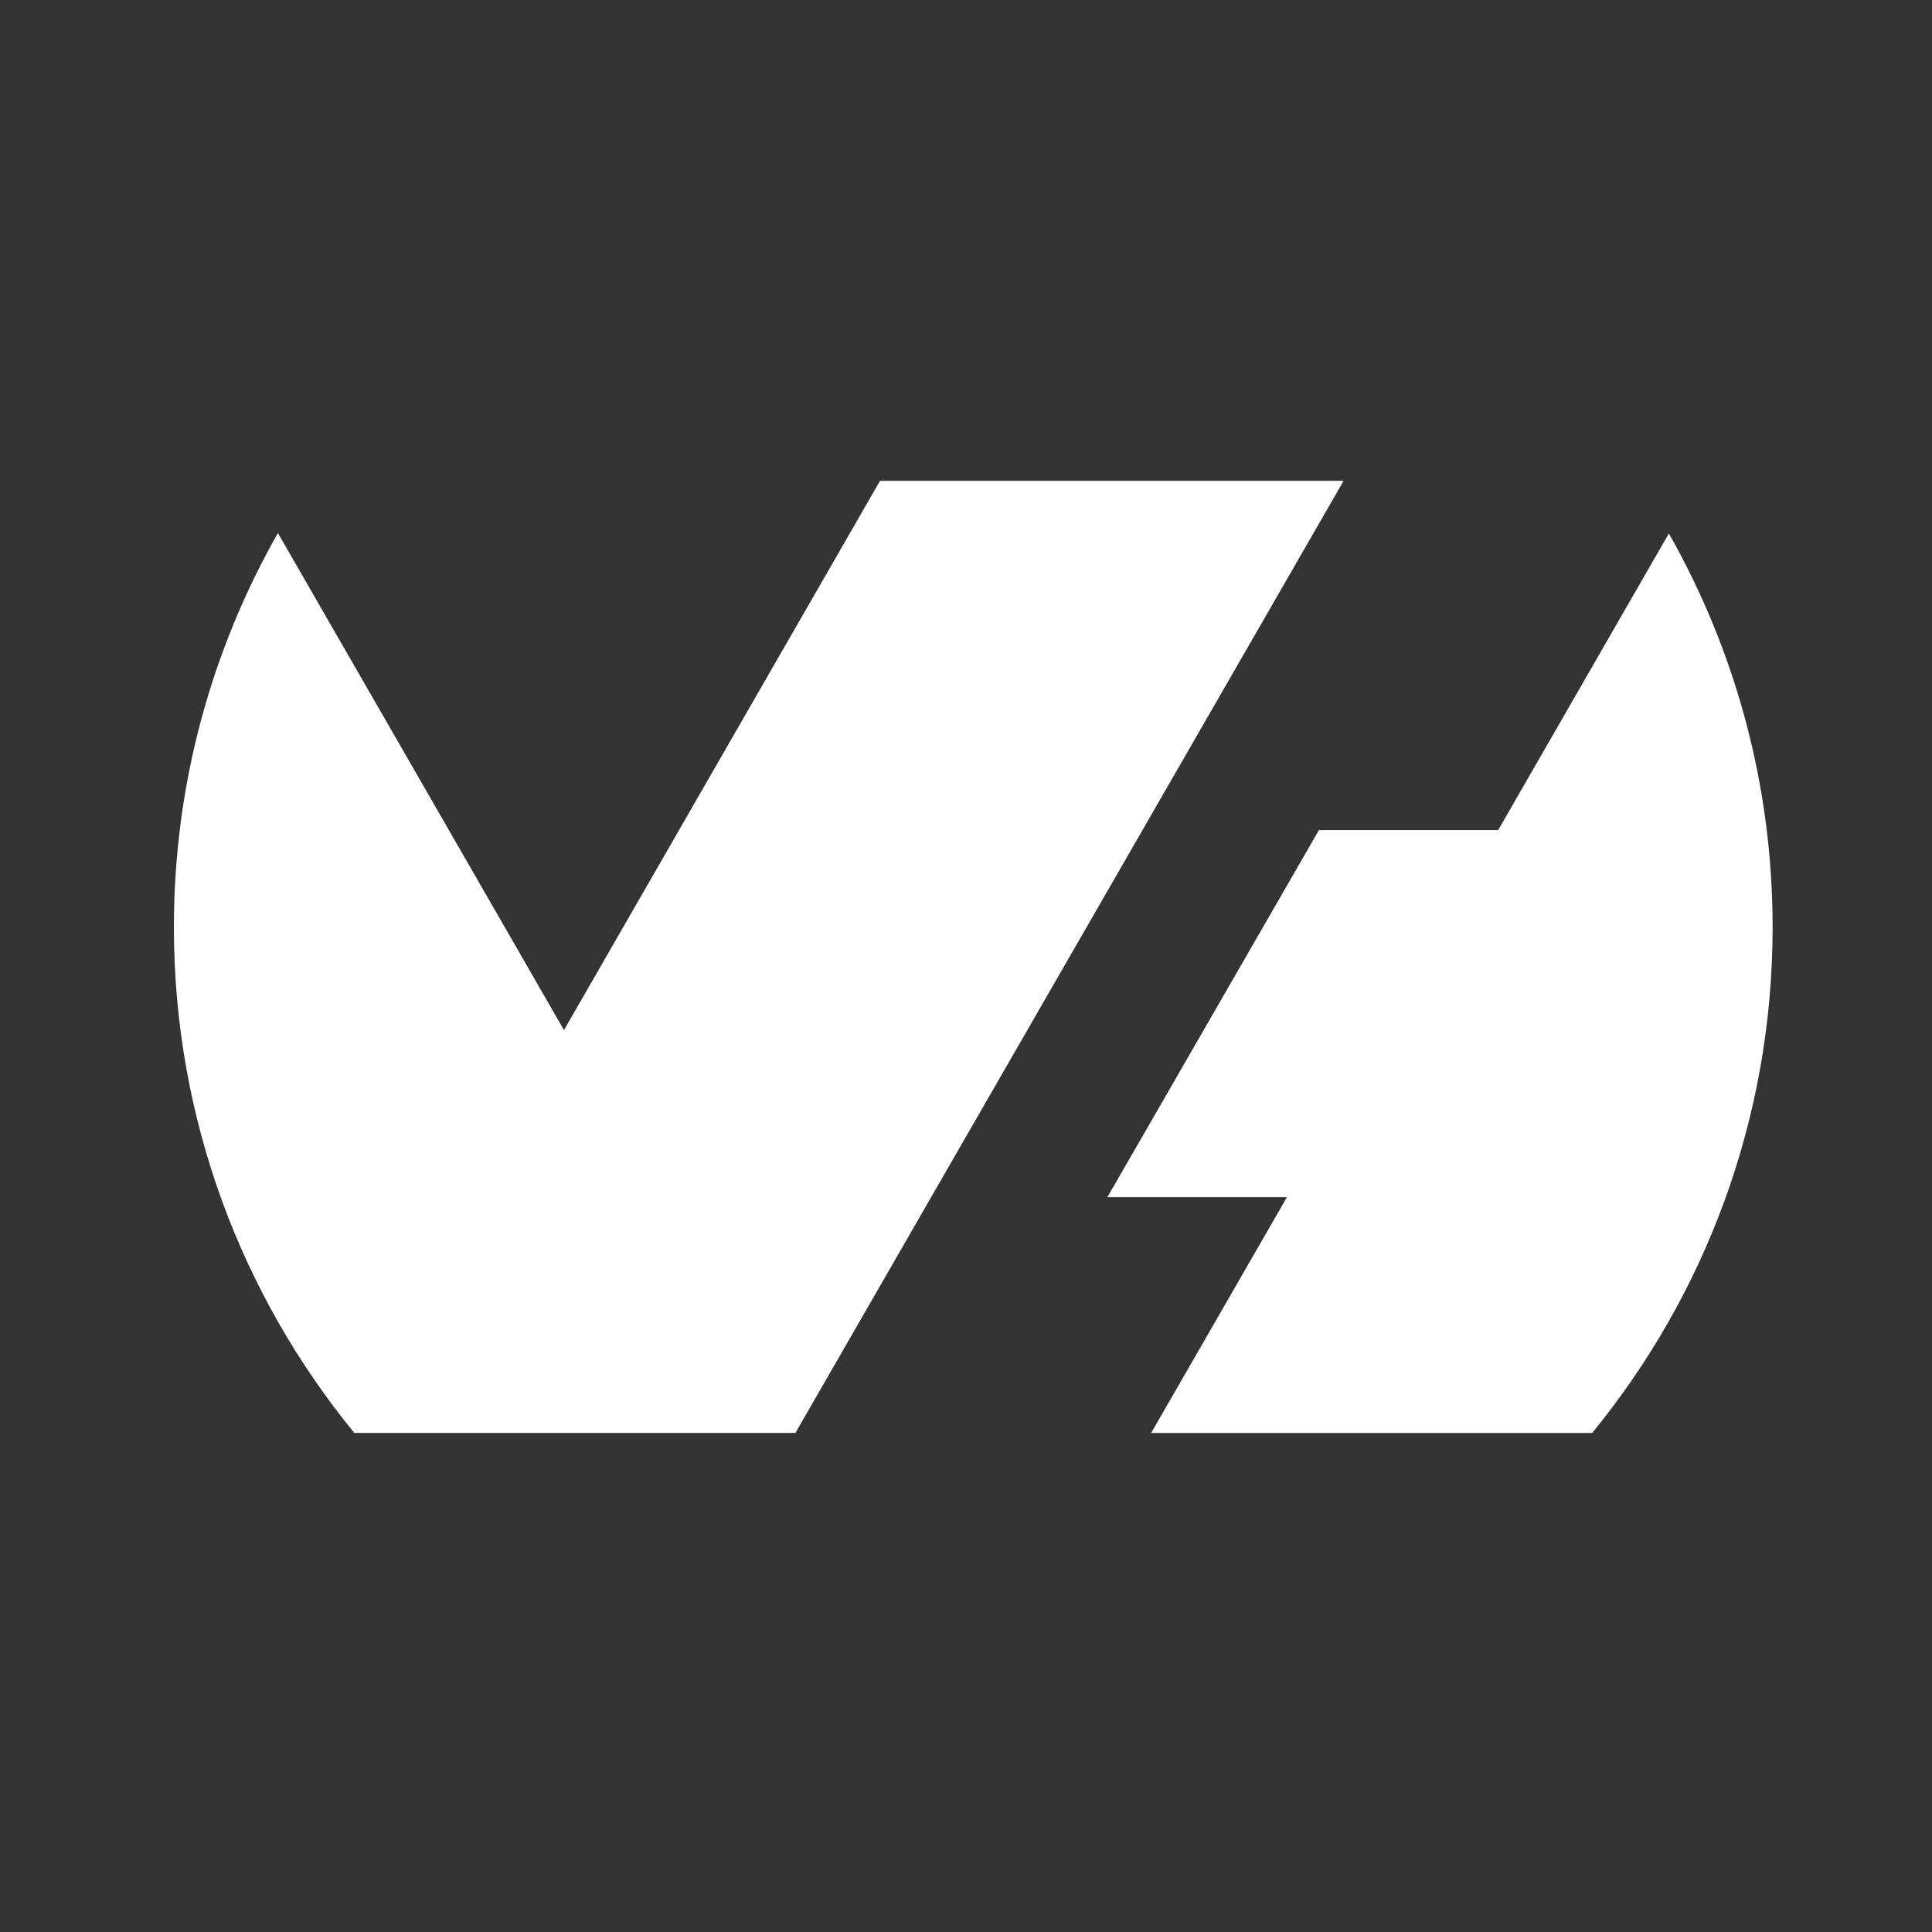 <svg xmlns="http://www.w3.org/2000/svg" xmlns:xlink="http://www.w3.org/1999/xlink" xmlns:serif="http://www.serif.com/" width="100%" height="100%" viewBox="0 0 400 400" xml:space="preserve" style="fill-rule:evenodd;clip-rule:evenodd;stroke-linejoin:round;stroke-miterlimit:2;"><rect x="0" y="0" width="400" height="400" fill="#333333" stroke="none"/> <g transform="matrix(0.033,0,0,-0.033,62.738,372.768)"> <g id="path22" transform="matrix(90.98,0,0,90.98,8569.14,7948.99)"> <path d="M0,0L-11.769,-20.452L-24.13,-20.452L-38.718,-45.766L-26.336,-45.766L-35.701,-62.027L-5.288,-62.027C2.486,-52.525 7.155,-40.382 7.155,-27.148C7.155,-17.274 4.546,-8.016 -0,-0" style="fill:white;fill-rule:nonzero;"></path> </g> <g id="path26" transform="matrix(90.98,0,0,90.98,3089.15,2305.8)"> <path d="M-30.416,0L0.03,0L0.015,0.027L37.805,65.66L5.836,65.66L-15.959,27.782L-35.686,62.058C-40.243,54.036 -42.859,44.766 -42.859,34.879C-42.859,21.644 -38.191,9.502 -30.416,0Z" style="fill:white;fill-rule:nonzero;"></path> </g> </g> </svg>